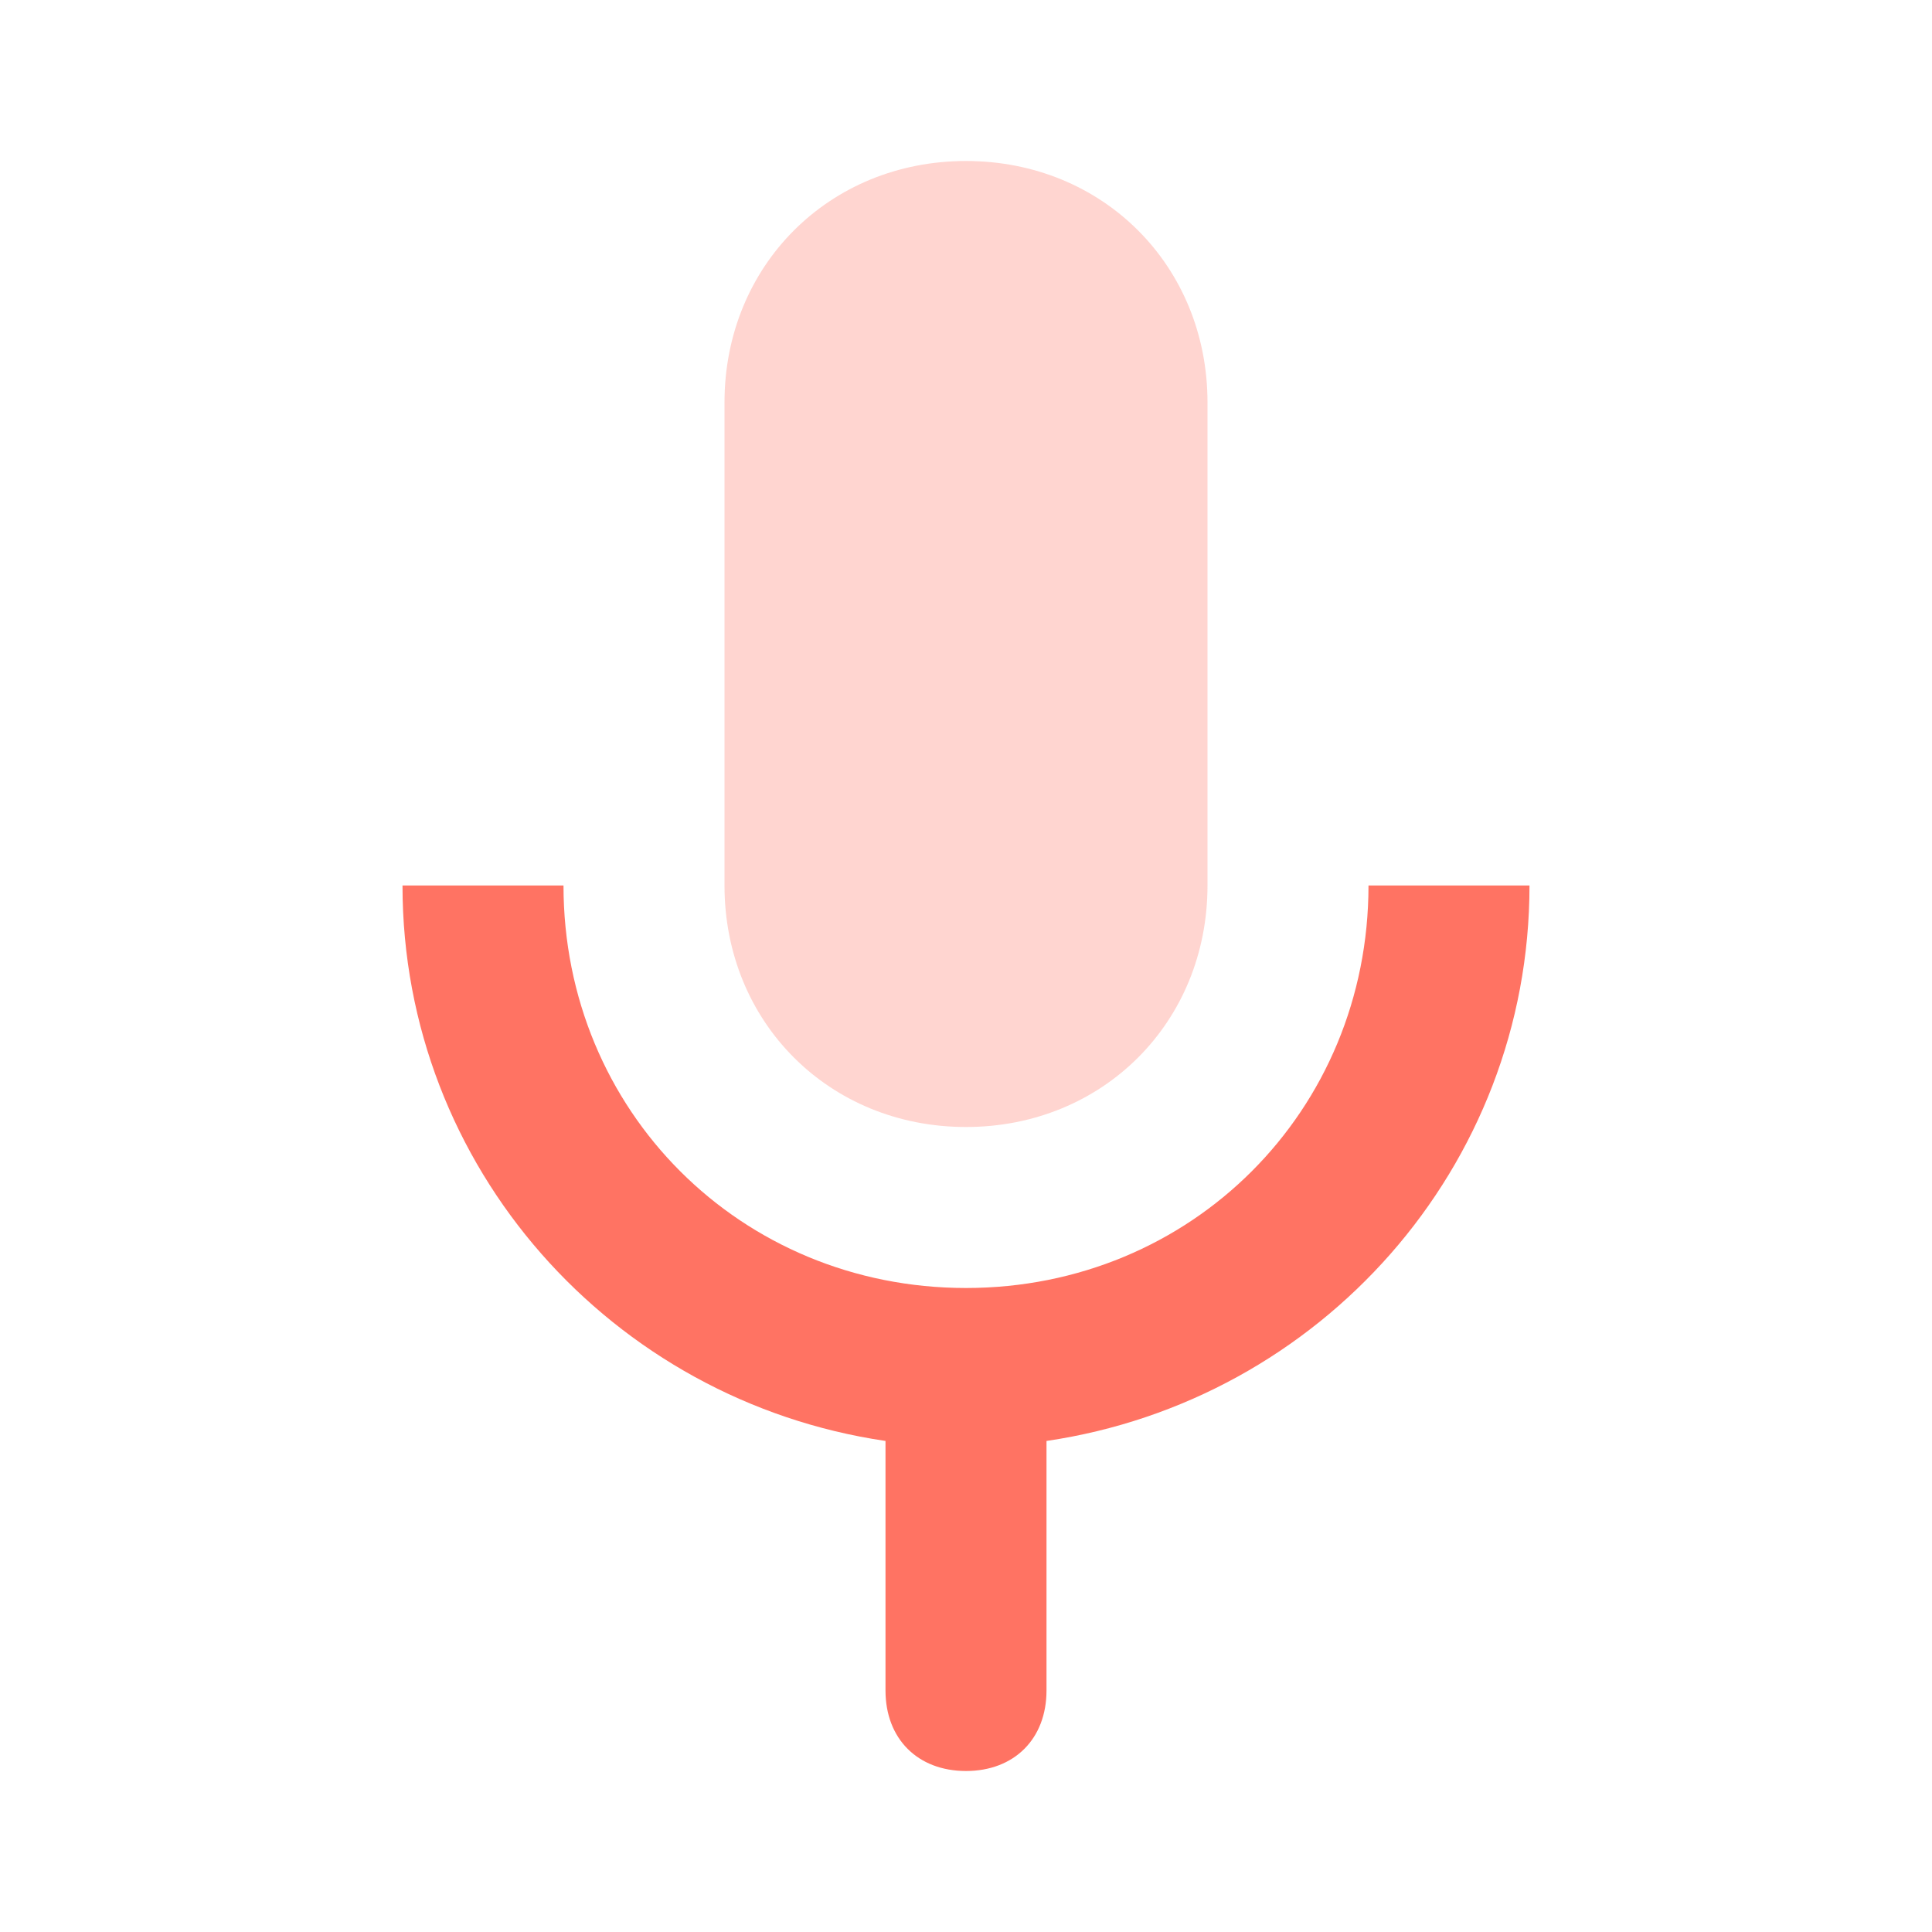 <?xml version="1.0" encoding="UTF-8"?> <svg xmlns="http://www.w3.org/2000/svg" viewBox="0 0 24 24"><path d="m0 0h24v24h-24z" fill="none"></path><g fill="#ff7363"><path d="m13 17.9c0 .1 0 .1 0 0v3.1c0 .6-.4 1-1 1s-1-.4-1-1v-3s0 0 0-.1c-3.4-.5-6-3.4-6-6.9h2c0 2.8 2.2 5 5 5s5-2.2 5-5h2c0 3.5-2.6 6.4-6 6.9z"></path><path clip-rule="evenodd" d="m12 2c1.7 0 3 1.3 3 3v6c0 1.7-1.3 3-3 3s-3-1.3-3-3v-6c0-1.7 1.3-3 3-3z" fill-rule="evenodd" opacity=".3"></path></g></svg> 